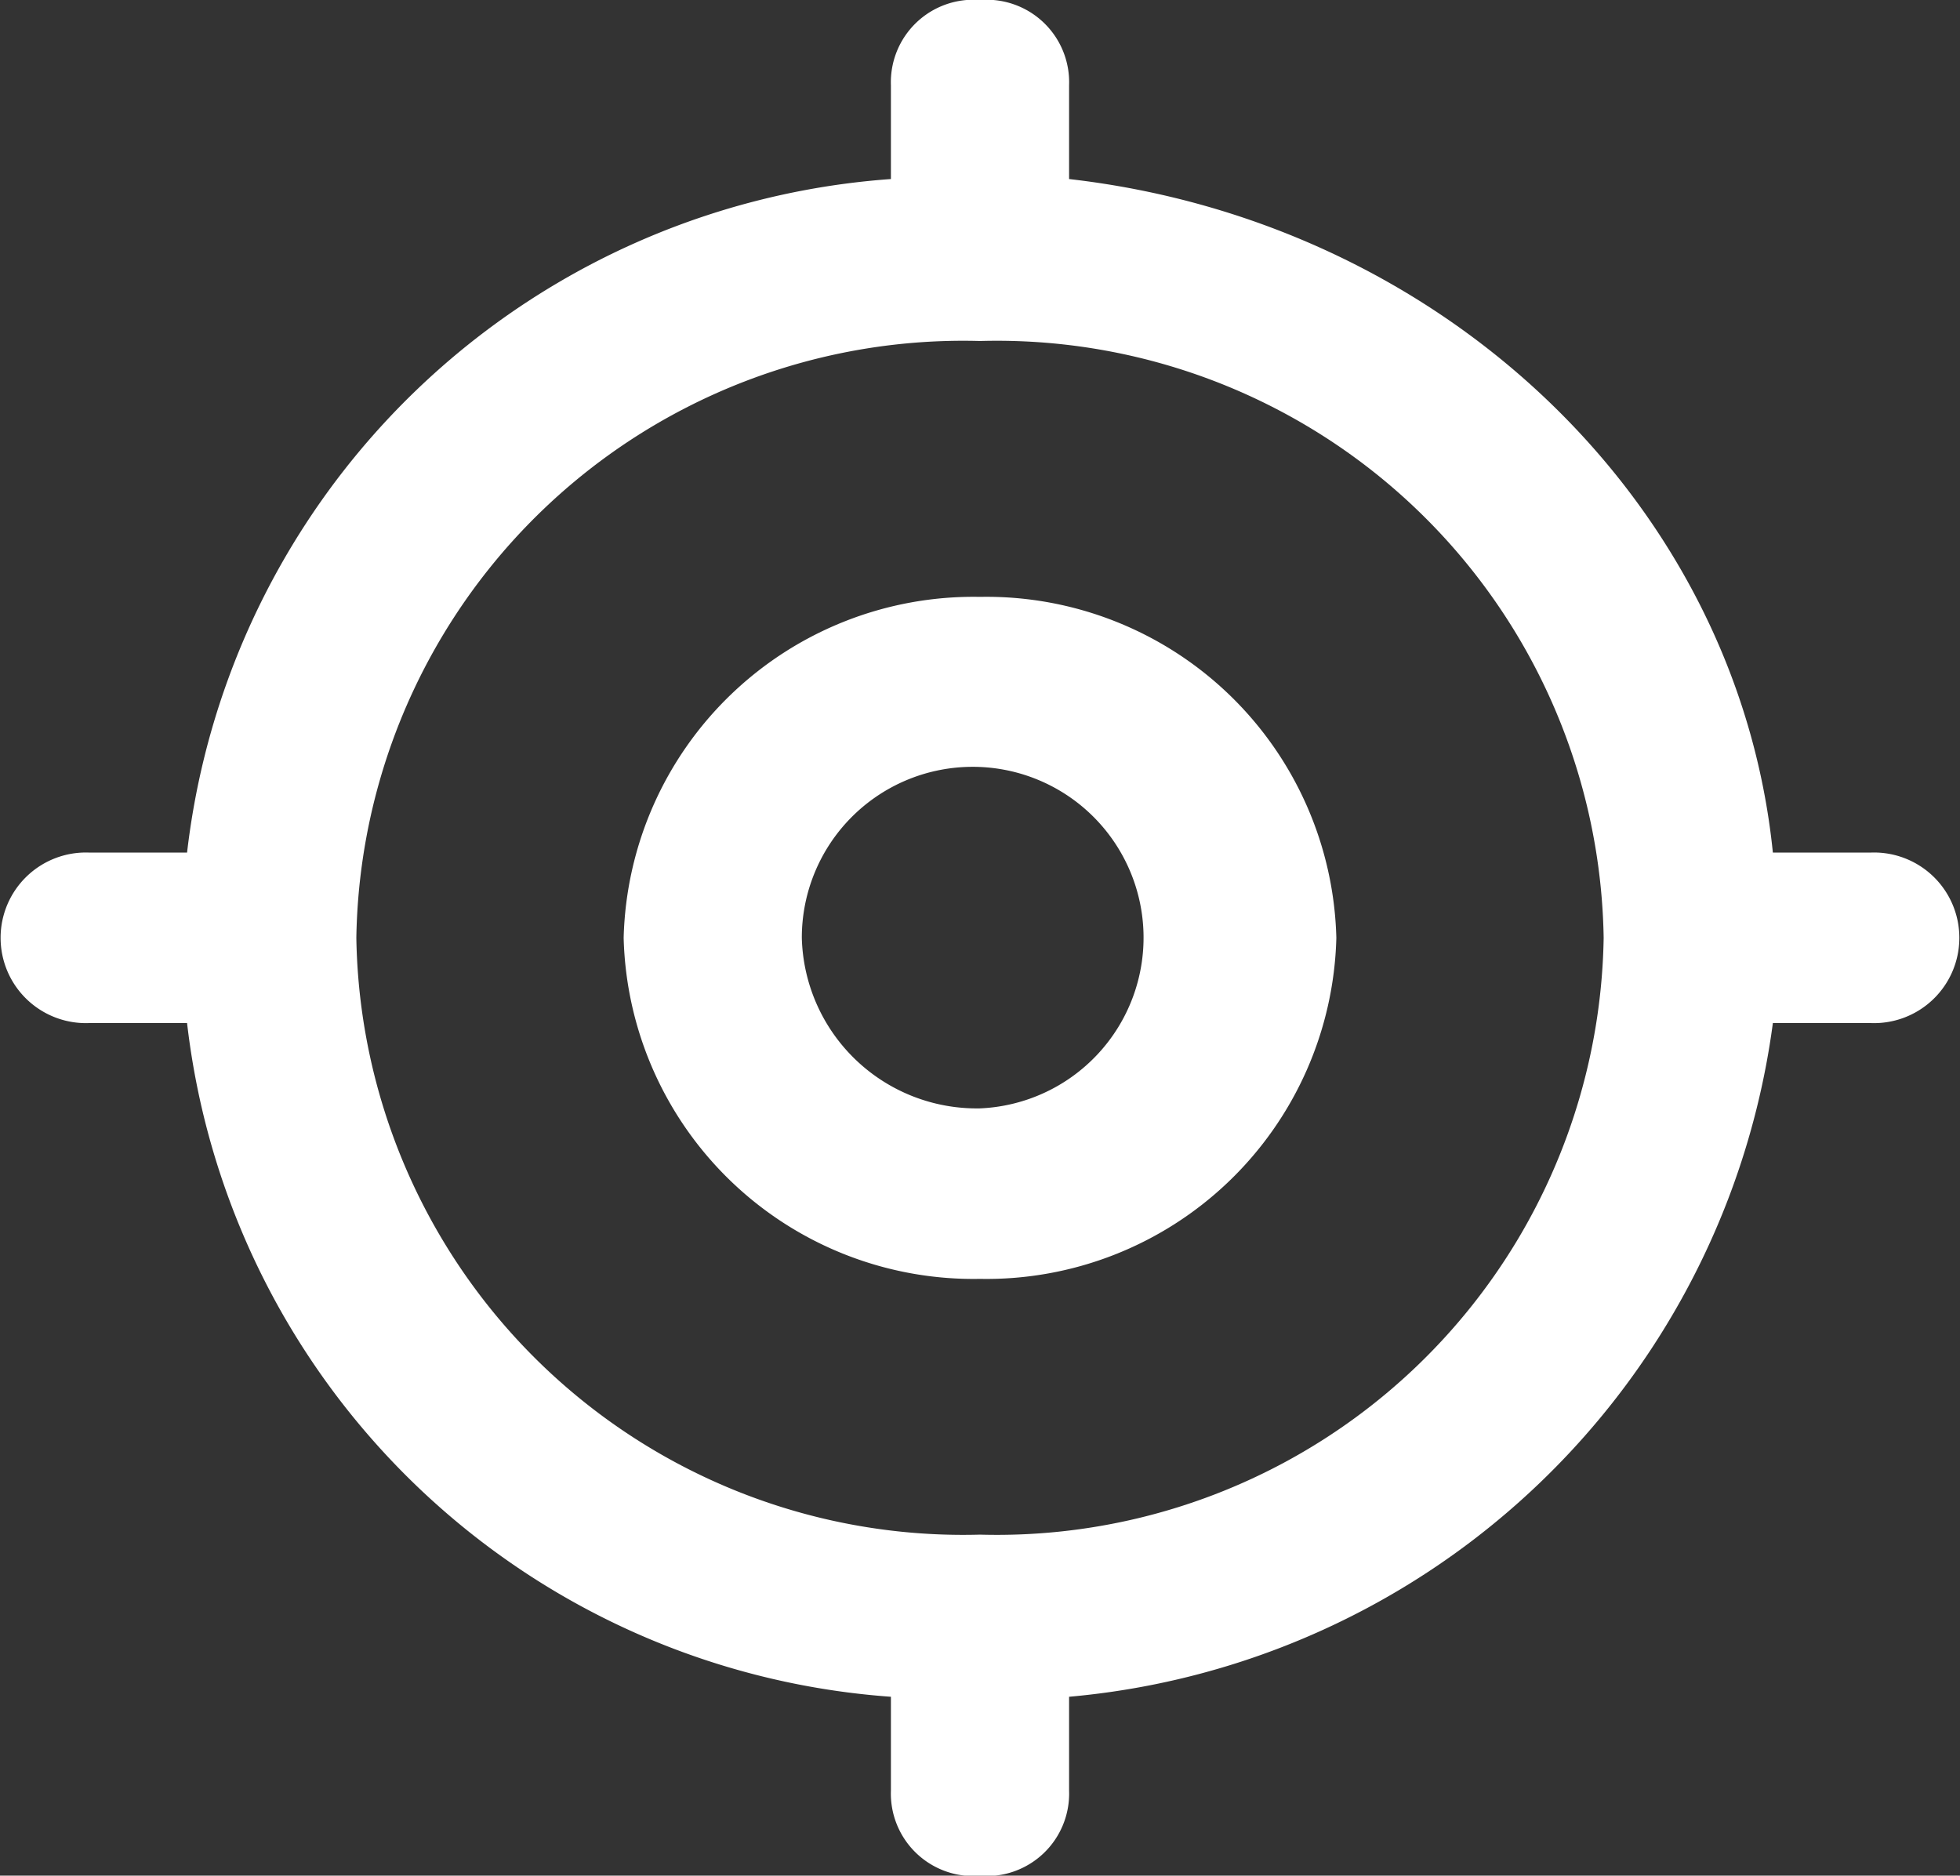 <svg xmlns="http://www.w3.org/2000/svg" width="33.266" height="31.836" viewBox="0 0 33.266 31.836">
  <rect x="0" y="0" width="33.266" height="31.836" fill="#333333" stroke="none"/>
  <path id="path" d="M32.59,19.865A13.229,13.229,0,0,1,20.645,31.3v1.592a1.4,1.4,0,0,1-1.512,1.447,1.4,1.4,0,0,1-1.512-1.447V31.3A12.957,12.957,0,0,1,5.675,19.865H4.012a1.448,1.448,0,1,1,0-2.894H5.675A12.957,12.957,0,0,1,17.621,5.539V3.947A1.4,1.4,0,0,1,19.133,2.5a1.4,1.4,0,0,1,1.512,1.447V5.539c6.351.724,11.341,5.5,11.945,11.432h1.663a1.448,1.448,0,1,1,0,2.894ZM19.133,28.548a10.3,10.3,0,0,0,10.585-10.13A10.3,10.3,0,0,0,19.133,8.288,10.3,10.3,0,0,0,8.548,18.418a10.3,10.3,0,0,0,10.585,10.13Zm0-4.341a5.94,5.94,0,0,1-6.048-5.788,5.94,5.94,0,0,1,6.048-5.788,5.94,5.94,0,0,1,6.048,5.788,5.94,5.94,0,0,1-6.048,5.788Zm0-2.894a2.9,2.9,0,1,0-3.024-2.894,2.97,2.97,0,0,0,3.024,2.894Z" transform="translate(-2.5 -2.5)" fill="#fff"/>
</svg>
